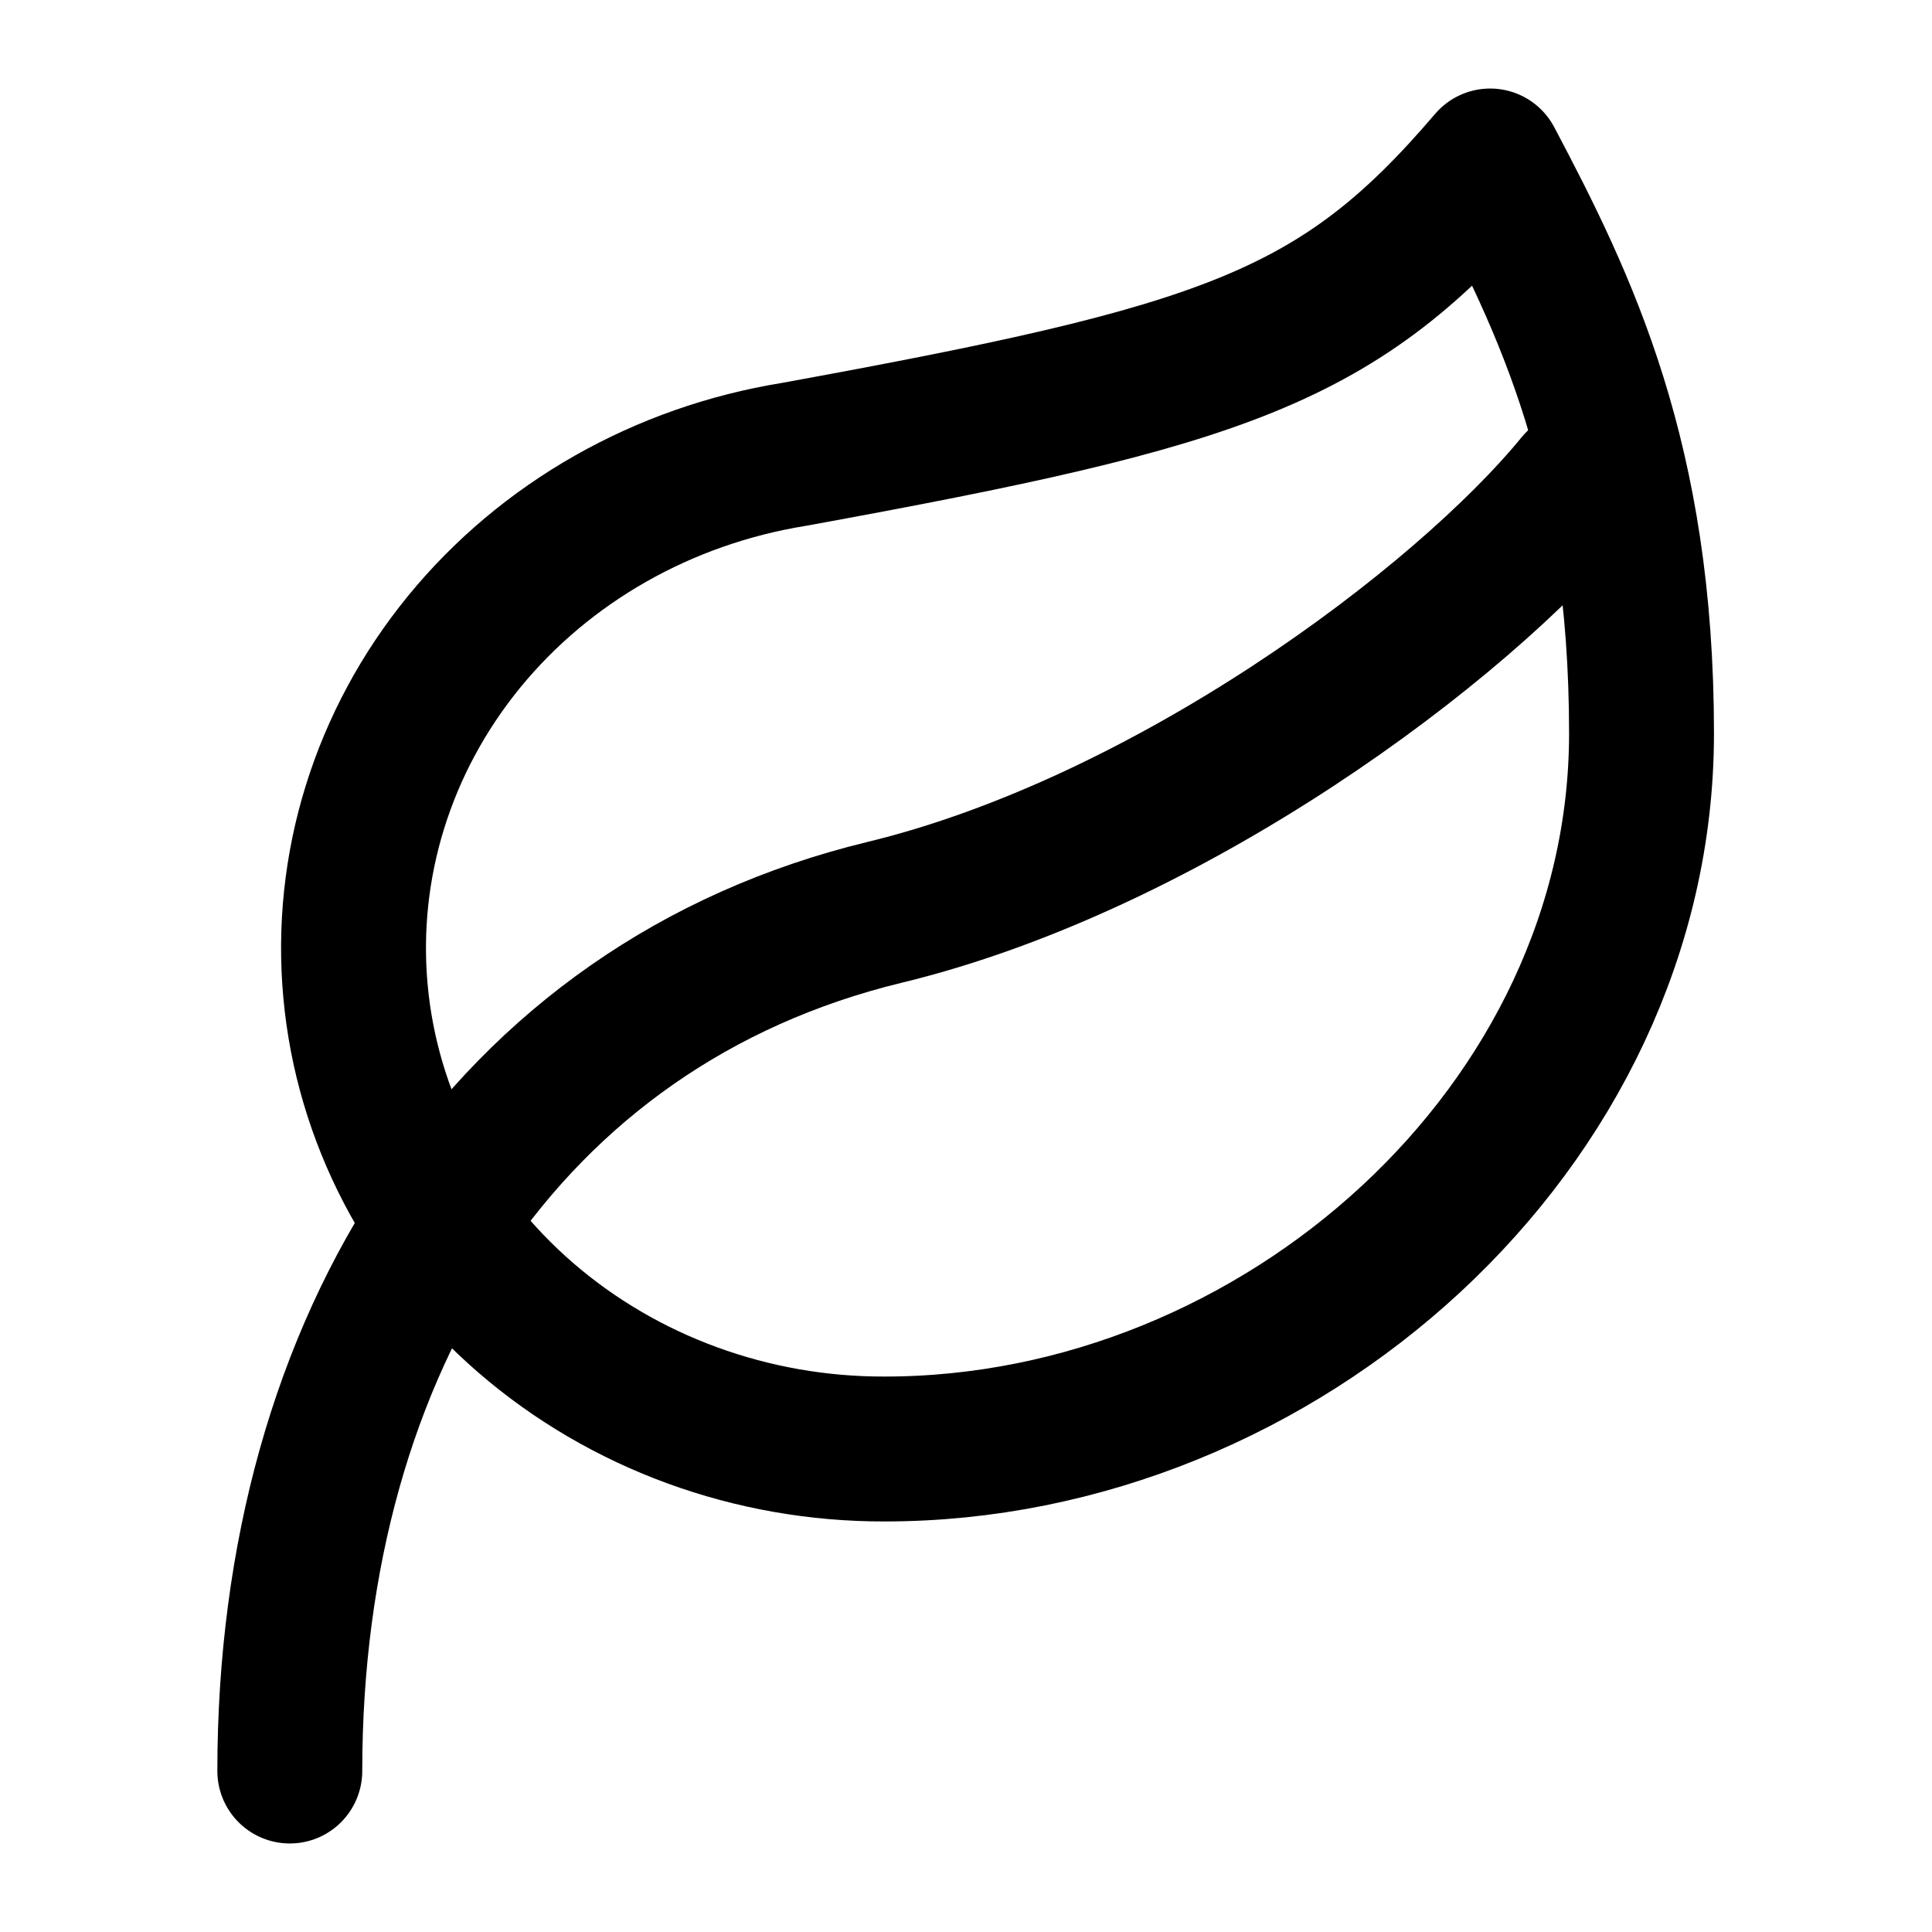 <svg width="40" height="40" viewBox="0 0 40 40" fill="none" xmlns="http://www.w3.org/2000/svg">
<path d="M18.319 30C15.568 30.008 12.914 29.038 10.884 27.282C8.854 25.526 7.596 23.113 7.36 20.521C7.123 17.93 7.925 15.349 9.607 13.29C11.289 11.231 13.727 9.845 16.439 9.407C25.369 7.778 27.719 7.007 30.852 3.333C32.419 6.296 33.986 9.526 33.986 15.185C33.986 23.333 26.497 30 18.319 30Z" stroke="black" stroke-width="3" stroke-linecap="round" stroke-linejoin="round"/>
<path d="M6 36.667C6 27.778 10.485 20.785 18.315 18.889C24.182 17.467 30.242 12.963 32.667 10" stroke="black" stroke-width="3" stroke-linecap="round" stroke-linejoin="round"/>
</svg>
